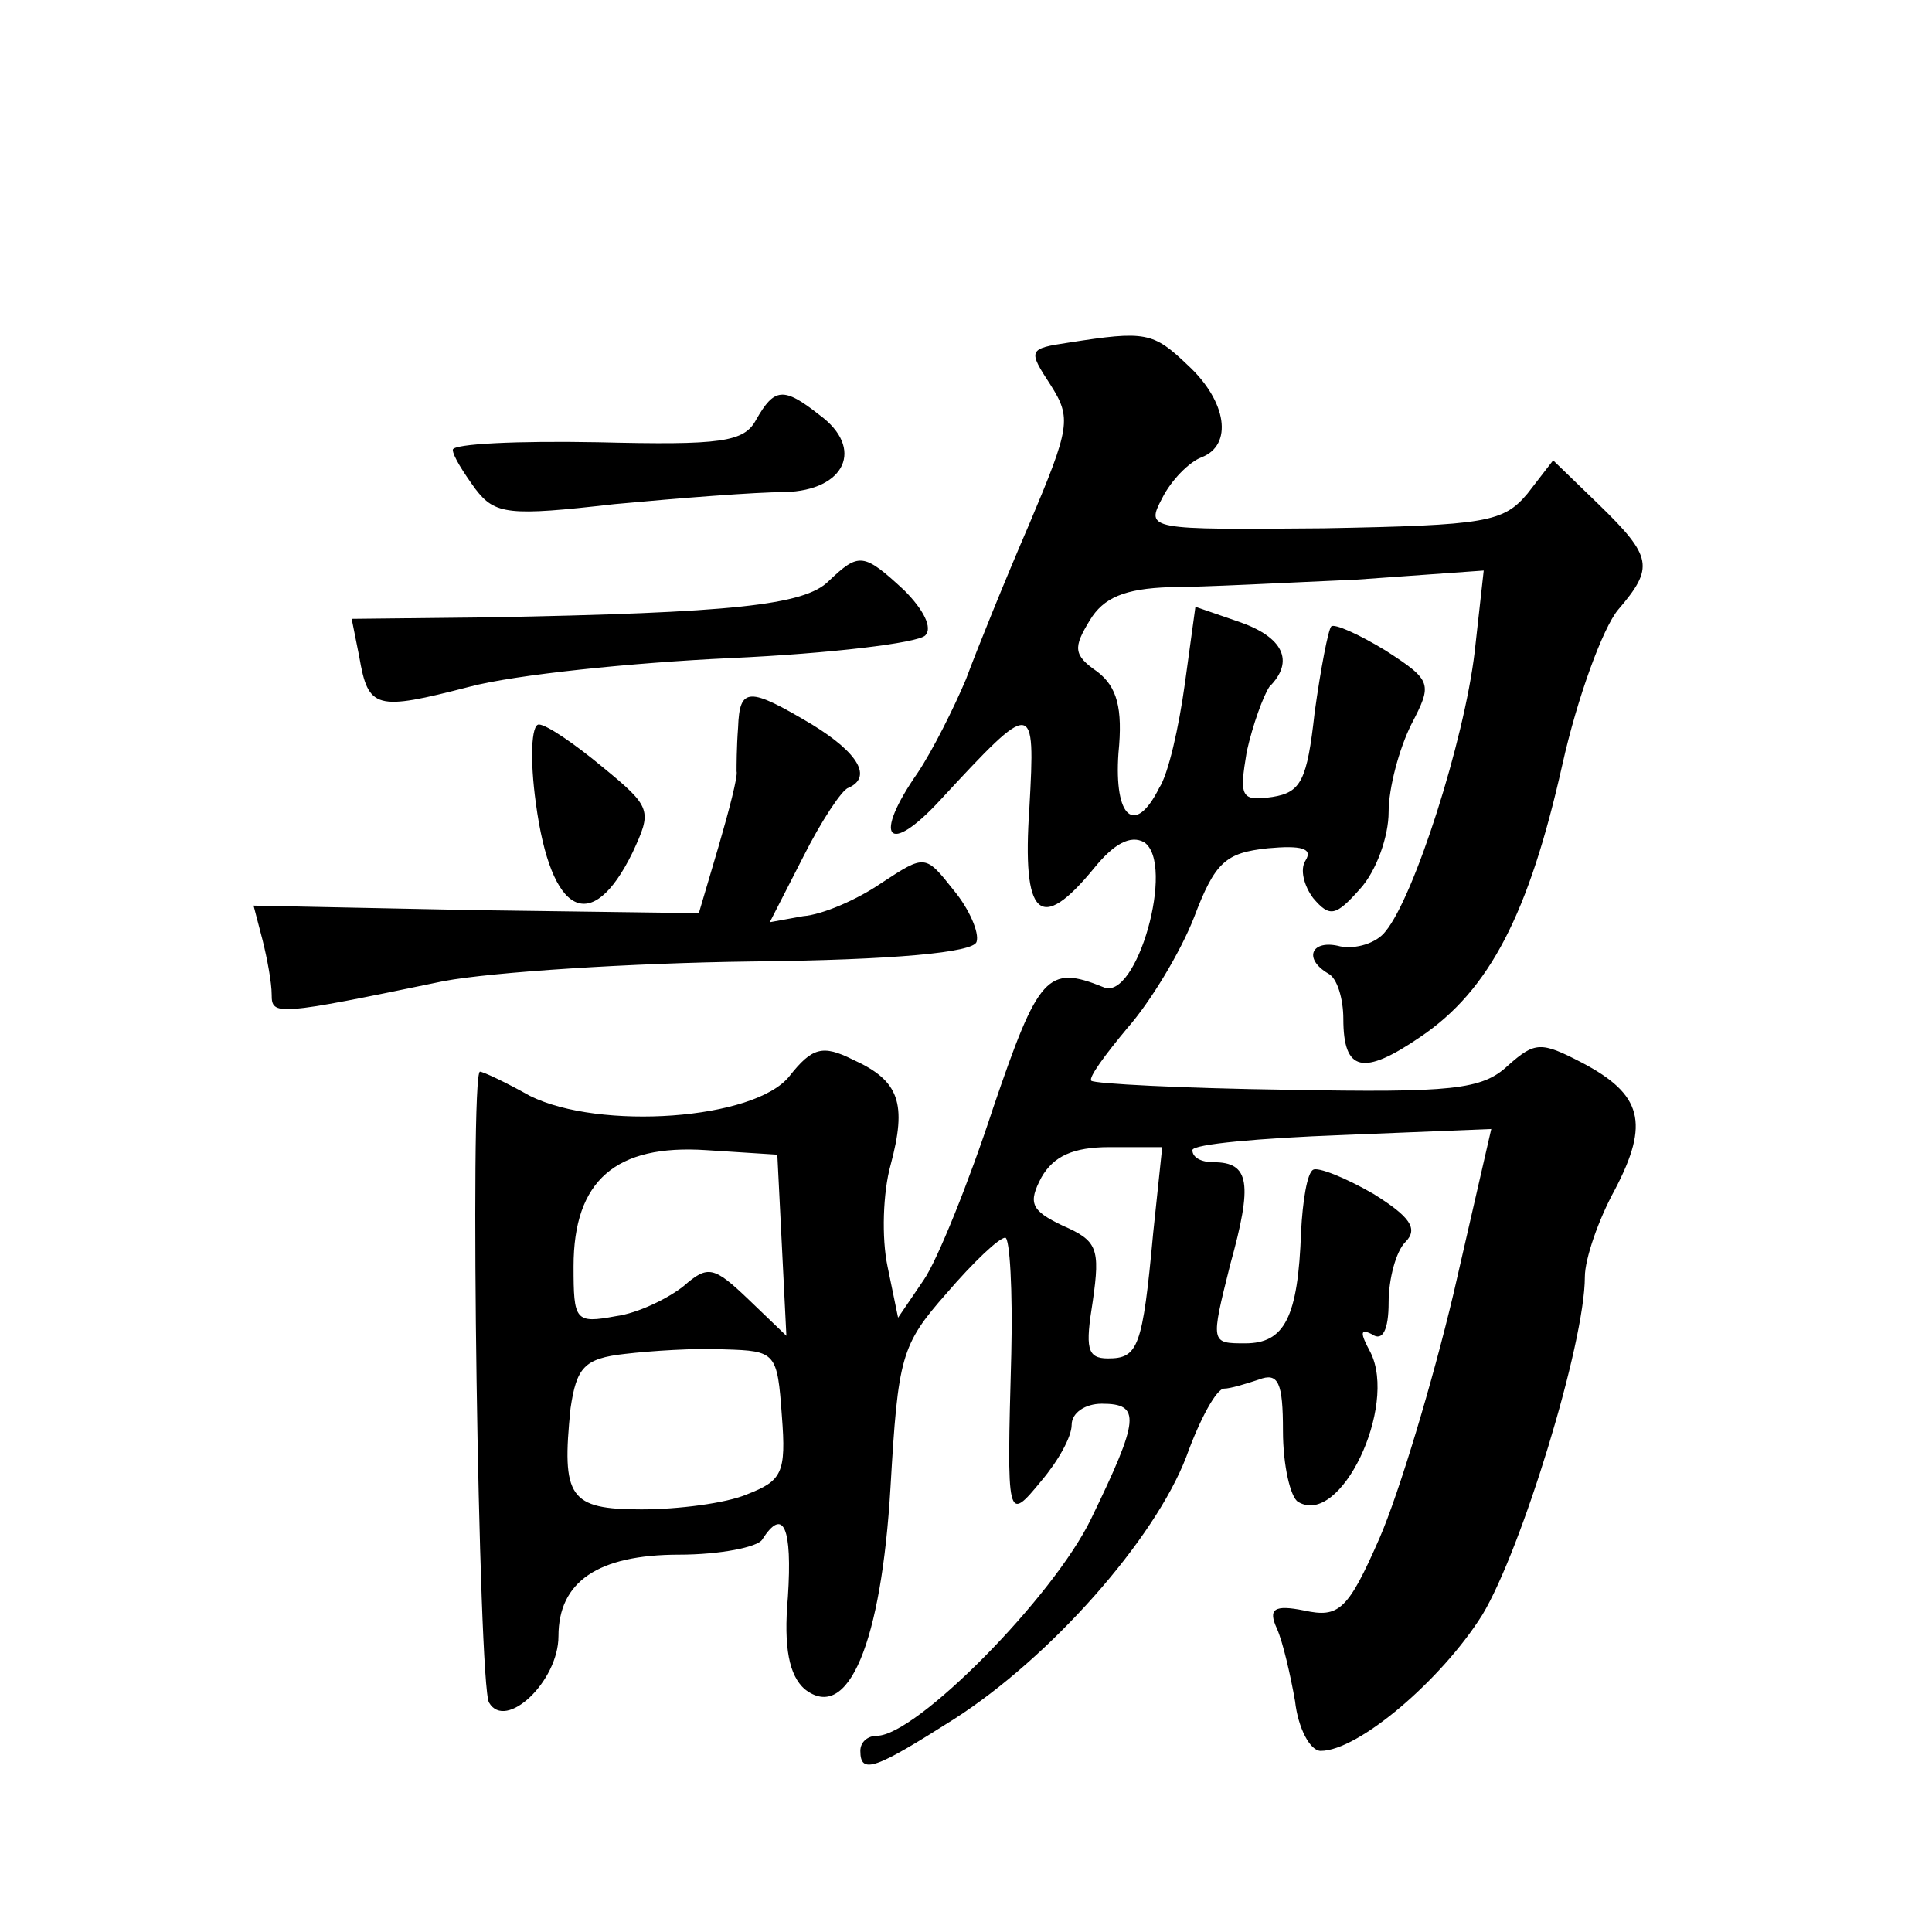 <?xml version="1.0" standalone="no"?>
<!DOCTYPE svg PUBLIC "-//W3C//DTD SVG 20010904//EN"
 "http://www.w3.org/TR/2001/REC-SVG-20010904/DTD/svg10.dtd">
<svg version="1.0" xmlns="http://www.w3.org/2000/svg"
 width="128pt" height="128pt" viewBox="0 0 128 128"
 preserveAspectRatio="xMidYMid meet">
<g transform="translate(0,128) scale(0.1,-0.1)"
fill="#0" stroke="none">
<path d="M708 1053 c-27 -4 -27 -5 -12 -28 14 -22 13 -28 -14 -92 -16 -37 -35 -84
-42 -103 -8 -19 -22 -47 -32 -62 -30 -43 -20 -56 15 -18 62 67 63 67 59 -5 -5 -73
7 -84 43 -40 13 16 24 22 33 17 21 -14 -5 -106 -27 -96 -37 15 -43 8 -73 -80 -16
-49 -37 -101 -46 -114 l-17 -25 -7 34 c-4 19 -3 49 2 67 11 41 6 56 -25 70 -20
10 -27 8 -42 -11 -23 -29 -126 -36 -172 -13 -16 9 -31 16 -33 16 -7 0 -1 -407 6
-418 11 -19 46 14 46 44 0 36 26 54 80 54 27 0 52 5 55 10 14 22 20 8 17 -38 -3
-34 1 -52 11 -61 29 -23 51 31 57 134 5 86 7 94 37 128 18 21 35 37 39 37 3 0 5
-35 4 -77 -3 -111 -3 -112 20 -84 11 13 20 29 20 37 0 8 9 14 20 14 26 0 25 -10
-7 -76 -25 -52 -116 -144 -142 -144 -6 0 -11 -4 -11 -10 0 -16 10 -12 62 21 64
41 133 119 154 174 9 25 20 45 25 45 4 0 14 3 23 6 13 5 16 -2 16 -34 0 -23 5 -44
10 -47 28 -17 66 63 48 99 -7 13 -7 16 1 12 7 -5 11 3 11 21 0 16 5 34 11 40 9
9 3 17 -21 32 -19 11 -37 18 -40 16 -4 -2 -7 -21 -8 -41 -2 -57 -11 -74 -37 -74
-23 0 -23 0 -10 52 15 54 13 68 -11 68 -8 0 -14 3 -14 8 0 4 45 8 99 10 l99 4 -25
-109 c-14 -59 -36 -132 -49 -162 -21 -48 -27 -53 -50 -48 -20 4 -24 1 -18 -12 4
-9 9 -31 12 -48 2 -18 10 -33 17 -33 25 0 80 47 107 90 26 43 68 180 68 224 0 12
9 38 20 58 23 44 18 63 -22 84 -27 14 -31 14 -49 -2 -17 -16 -37 -18 -146 -16 -70
1 -128 4 -130 6 -2 2 9 17 24 35 15 17 35 50 44 73 14 37 21 43 49 46 22 2 30 0
25 -8 -4 -6 -1 -17 5 -25 11 -13 15 -12 31 6 11 12 19 35 19 51 0 16 7 42 15 58
14 27 14 29 -17 49 -18 11 -34 18 -36 16 -2 -2 -7 -28 -11 -57 -5 -45 -9 -53 -28
-56 -21 -3 -22 0 -17 30 4 18 11 37 15 43 17 17 9 33 -20 43 l-29 10 -7 -51 c-4
-29 -11 -60 -17 -69 -16 -32 -30 -20 -27 23 3 30 -1 44 -14 54 -16 11 -16 16 -5
34 9 15 23 21 53 22 22 0 78 3 124 5 l84 6 -6 -54 c-7 -59 -40 -162 -59 -185 -6
-8 -20 -12 -30 -10 -19 5 -25 -8 -8 -18 6 -3 10 -17 10 -30 0 -35 13 -38 51 -12
46 31 72 82 94 180 10 45 27 91 37 103 24 28 23 35 -13 70 l-30 29 -17 -22 c-16
-19 -27 -21 -135 -23 -117 -1 -118 -1 -107 20 6 12 18 24 26 27 21 8 17 37 -9 61
-23 22 -28 23 -79 15z m-190 -598 l3 -60 -25 24 c-23 22 -27 23 -43 9 -10 -8 -30
-18 -45 -20 -27 -5 -28 -3 -28 33 0 57 28 81 88 77 l47 -3 3 -60z m246 8 c-7 -76
-10 -83 -30 -83 -14 0 -15 7 -10 38 5 35 3 40 -20 50 -21 10 -23 15 -14 32 8 14
21 20 45 20 l35 0 -6 -57z m-246 -121 c3 -38 0 -43 -23 -52 -14 -6 -46 -10 -70
-10 -48 0 -53 8 -47 67 4 27 9 33 36 36 17 2 47 4 66 3 34 -1 35 -2 38 -44z M501
1002 c-8 -15 -23 -17 -105 -15 -53 1 -96 -1 -96 -5 0 -4 7 -15 15 -26 13 -17 22
-18 92 -10 43 4 94 8 113 8 40 1 53 29 23 51 -24 19 -30 18 -42 -3z M549 895 c-16
-16 -64 -21 -225 -24 l-91 -1 5 -25 c6 -35 11 -36 73 -20 30 8 108 16 173 19 66
3 124 10 129 15 5 5 -1 17 -14 30 -27 25 -30 25 -50 6z M489 798 c-1 -13 -1 -26
-1 -29 1 -3 -5 -26 -12 -50 l-13 -44 -148 2 -147 3 6 -23 c3 -12 6 -28 6 -36 0
-14 3 -14 114 9 32 6 124 12 204 13 95 1 147 6 149 13 2 6 -5 22 -15 34 -19 24
-19 24 -48 5 -16 -11 -39 -21 -52 -22 l-22 -4 22 43 c12 24 26 45 30 46 16 7 7
23 -24 42 -42 25 -48 25 -49 -2z M355 748 c10 -75 37 -88 64 -33 13 28 13 30 -20
57 -18 15 -37 28 -42 28 -5 0 -6 -23 -2 -52z"/>
</g>
</svg>
